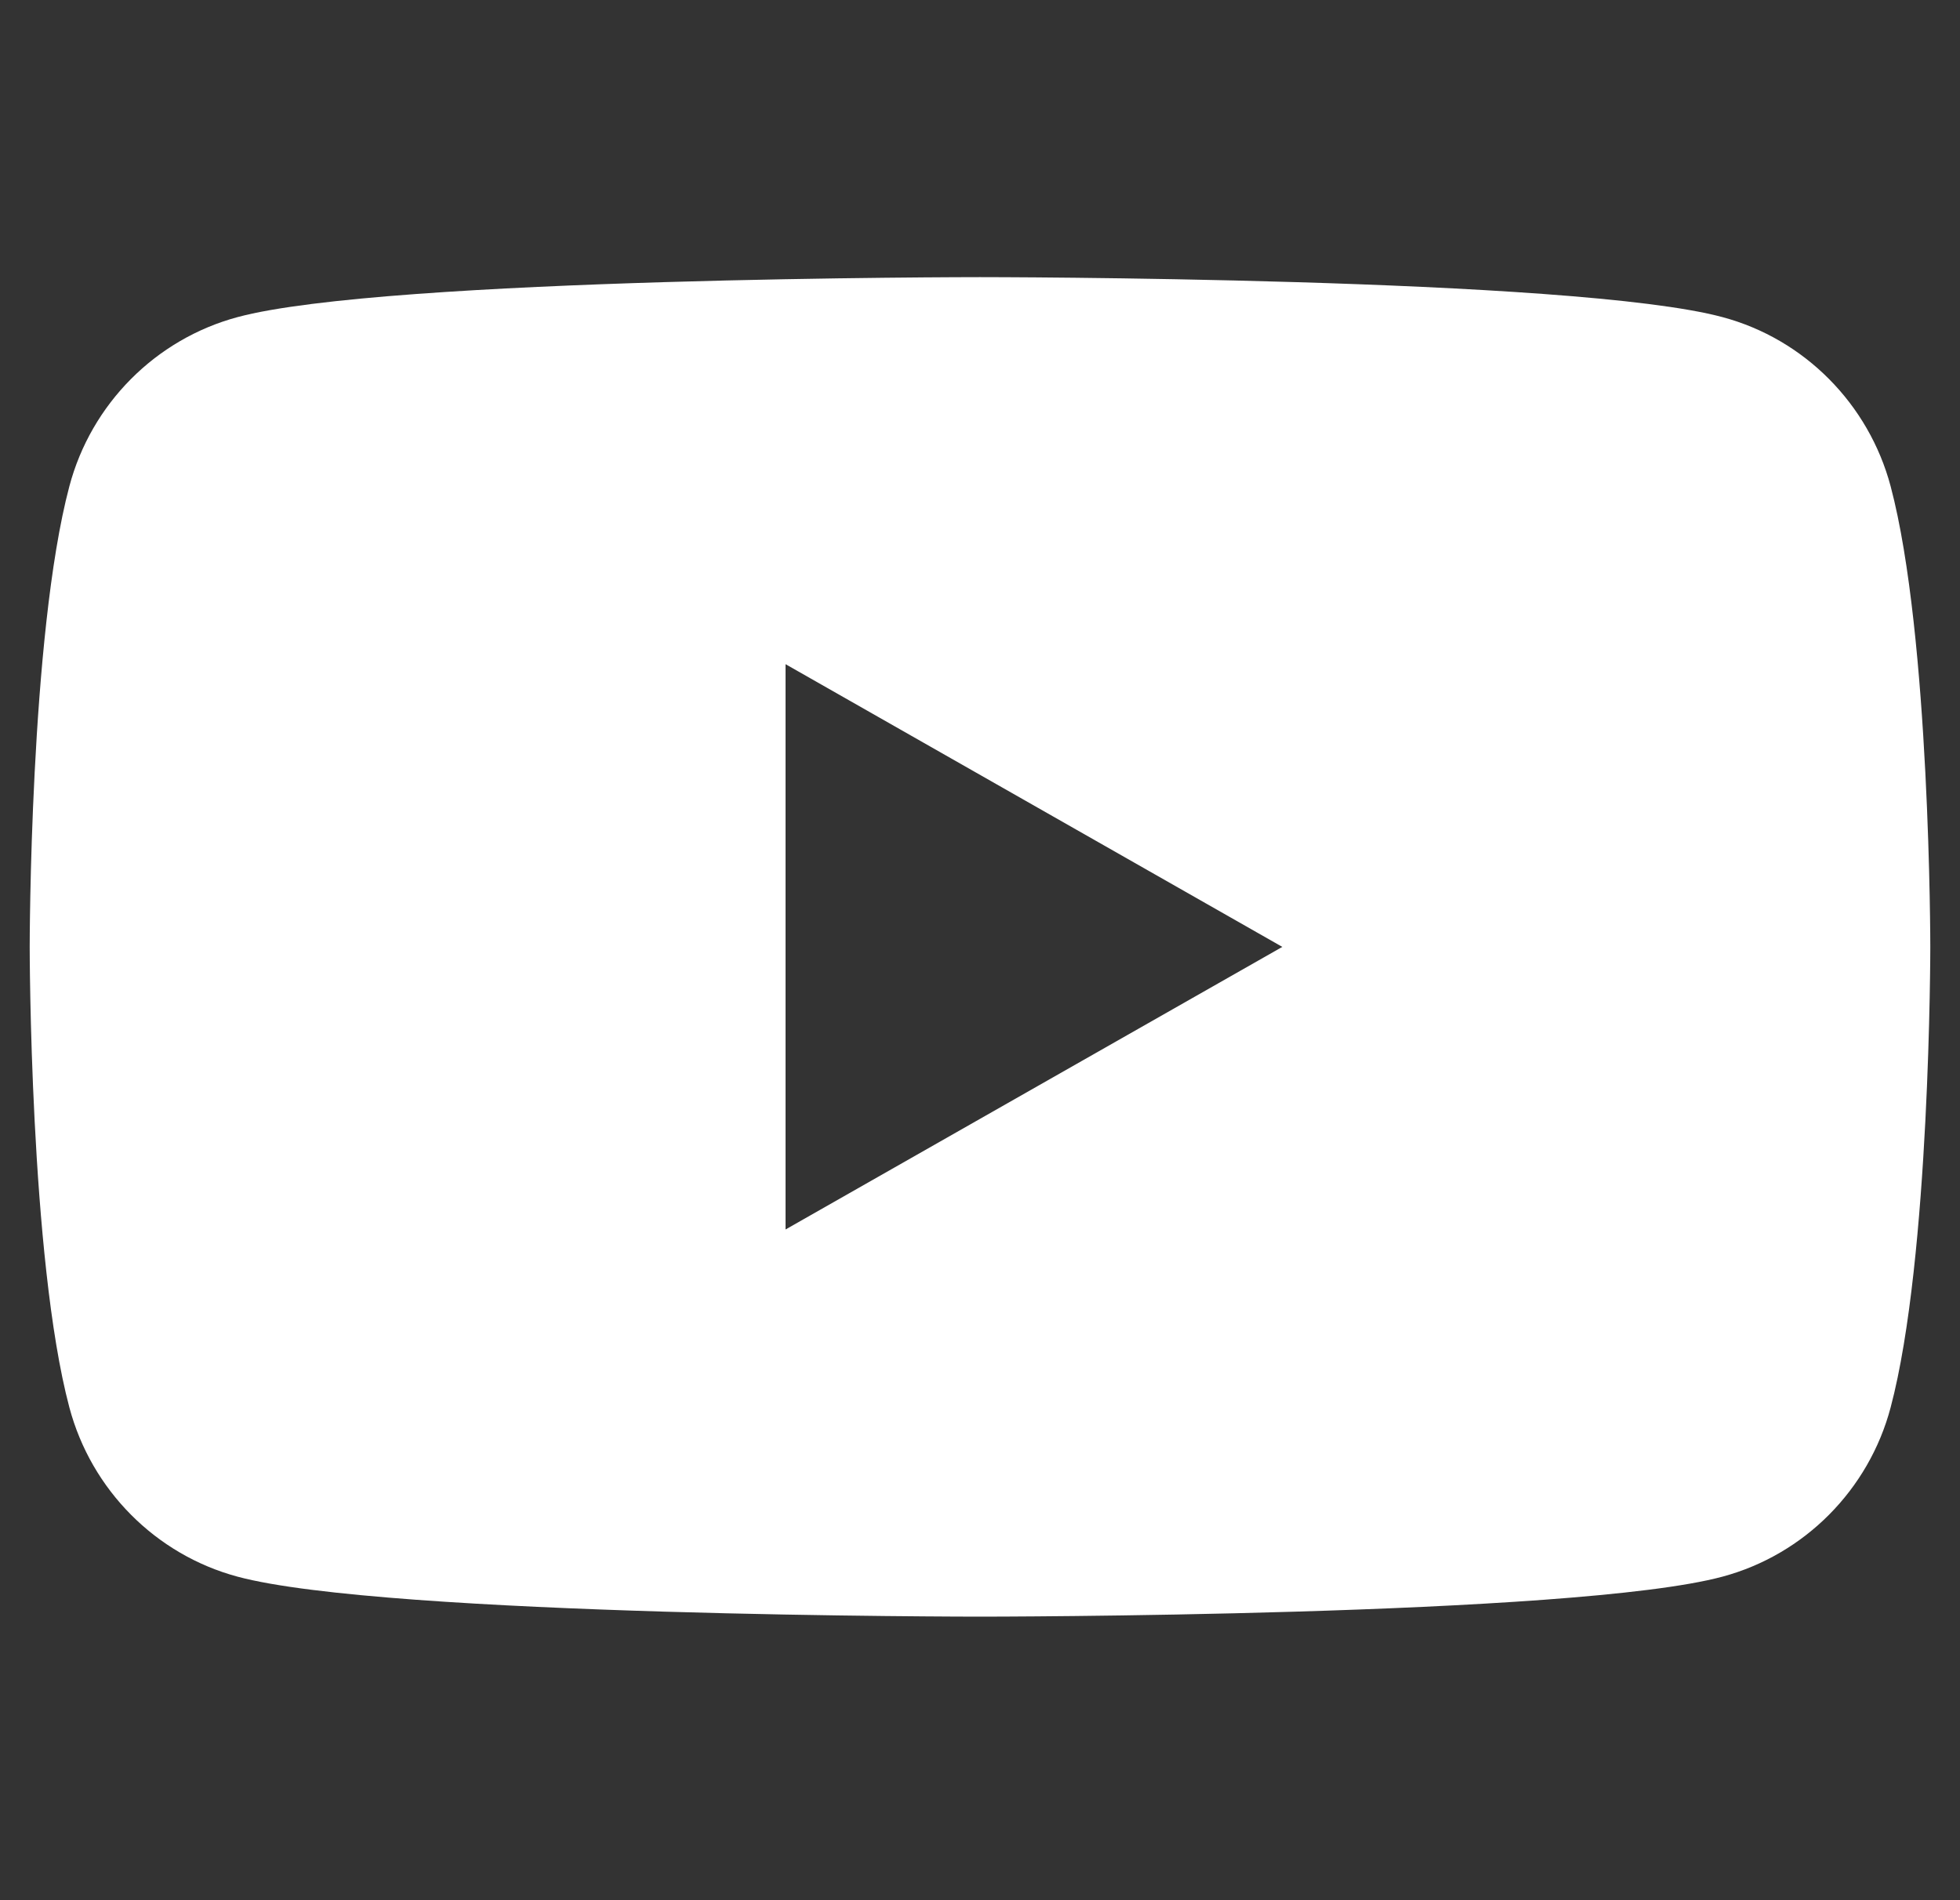 <svg width="33" height="32" viewBox="0 0 33 32" fill="none" xmlns="http://www.w3.org/2000/svg">
<rect x="0" y="0" width="33" height="32" fill="#333333" stroke="none"/>
<g clip-path="url(#clip0_2511_3839)">
<path fill-rule="evenodd" clip-rule="evenodd" d="M29.003 5.341C30.38 5.71 31.463 6.803 31.832 8.189C32.5 10.702 32.5 15.946 32.5 15.946C32.5 15.946 32.5 21.189 31.832 23.702C31.465 25.089 30.38 26.18 29.003 26.551C26.506 27.225 16.499 27.225 16.499 27.225C16.499 27.225 6.494 27.225 3.997 26.551C2.62 26.18 1.537 25.089 1.168 23.702C0.5 21.189 0.5 15.946 0.5 15.946C0.5 15.946 0.5 10.702 1.168 8.189C1.535 6.803 2.62 5.712 3.997 5.341C6.492 4.667 16.499 4.667 16.499 4.667C16.499 4.667 26.506 4.667 29.003 5.341ZM21.59 15.946L13.226 20.705V11.185L21.59 15.946Z" fill="white"/>
</g>
<defs>
<clipPath id="clip0_2511_3839">
<rect width="32" height="32" fill="white" transform="translate(0.5)"/>
</clipPath>
</defs>
</svg>
